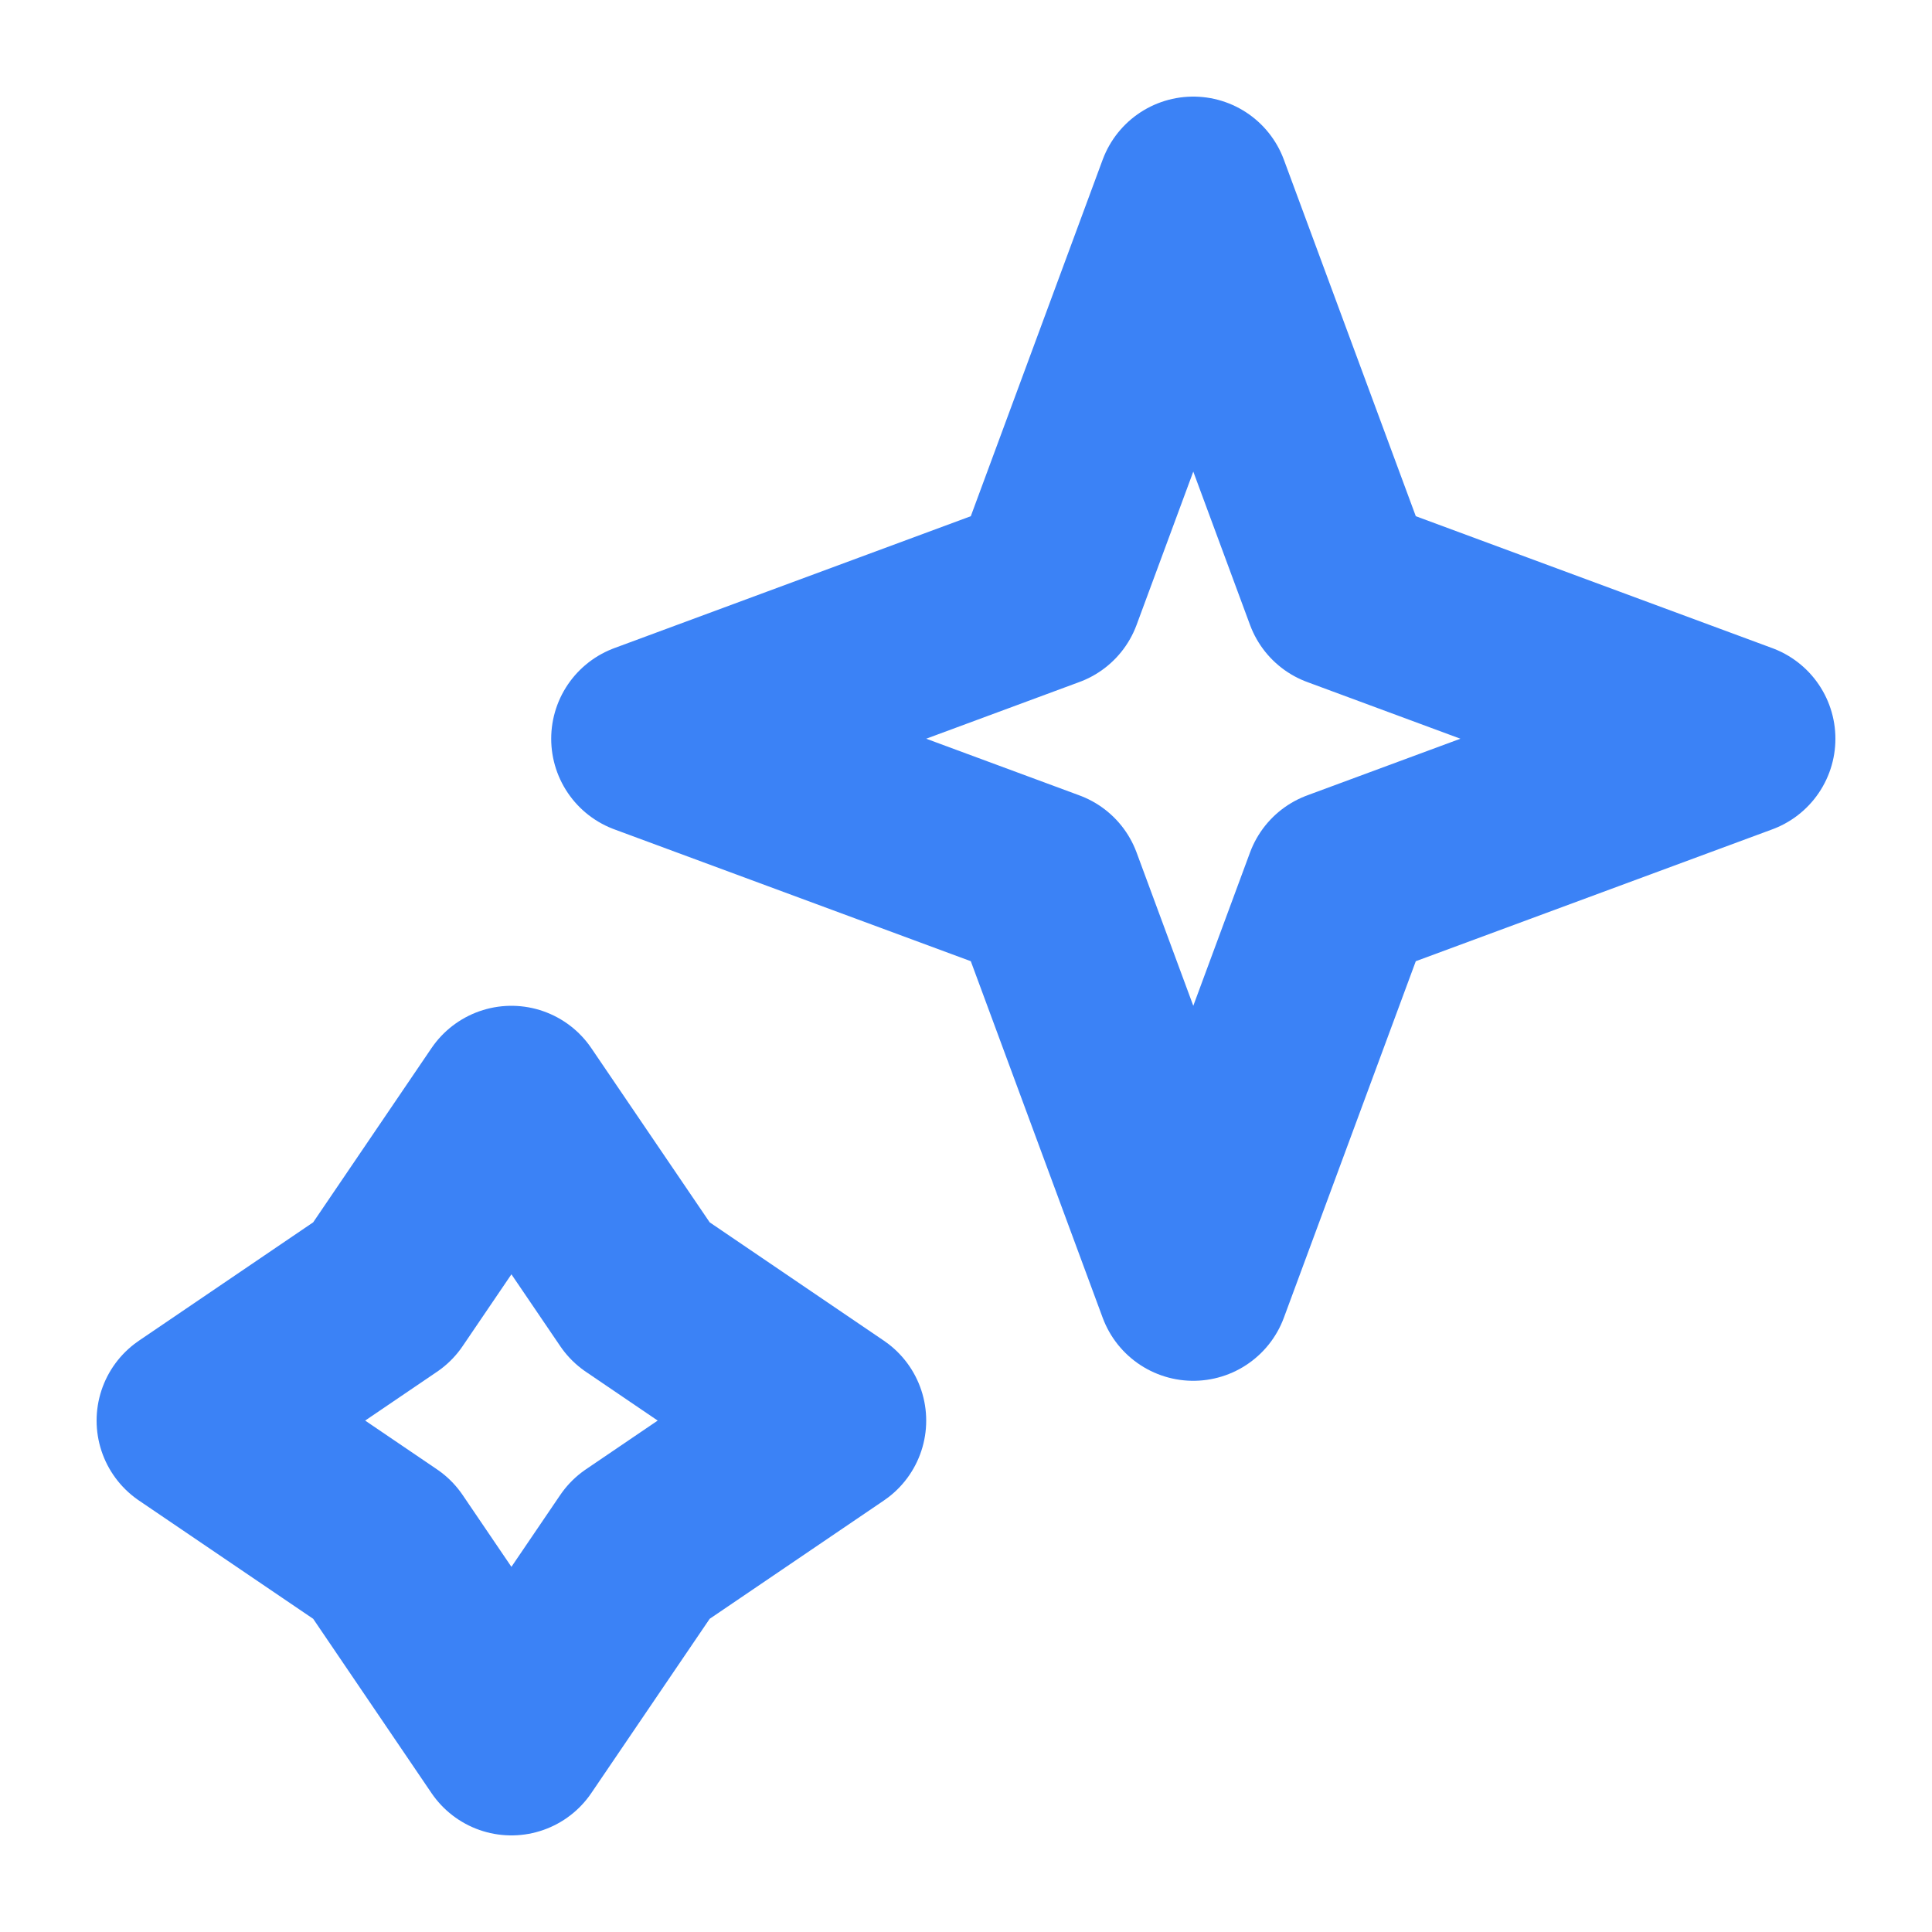 <svg width="30" height="30" viewBox="0 0 30 30" fill="none" xmlns="http://www.w3.org/2000/svg">
<path d="M18.529 3L20.817 9.183L27 11.471L20.817 13.758L18.529 19.941L16.242 13.758L10.059 11.471L16.242 9.183L18.529 3Z" stroke="#3B82F6" stroke-width="3" stroke-linejoin="round"/>
<path d="M7.941 17.118L9.94 20.06L12.882 22.059L9.94 24.057L7.941 27L5.943 24.057L3 22.059L5.943 20.06L7.941 17.118Z" stroke="#3B82F6" stroke-width="3" stroke-linejoin="round"/>
</svg>
